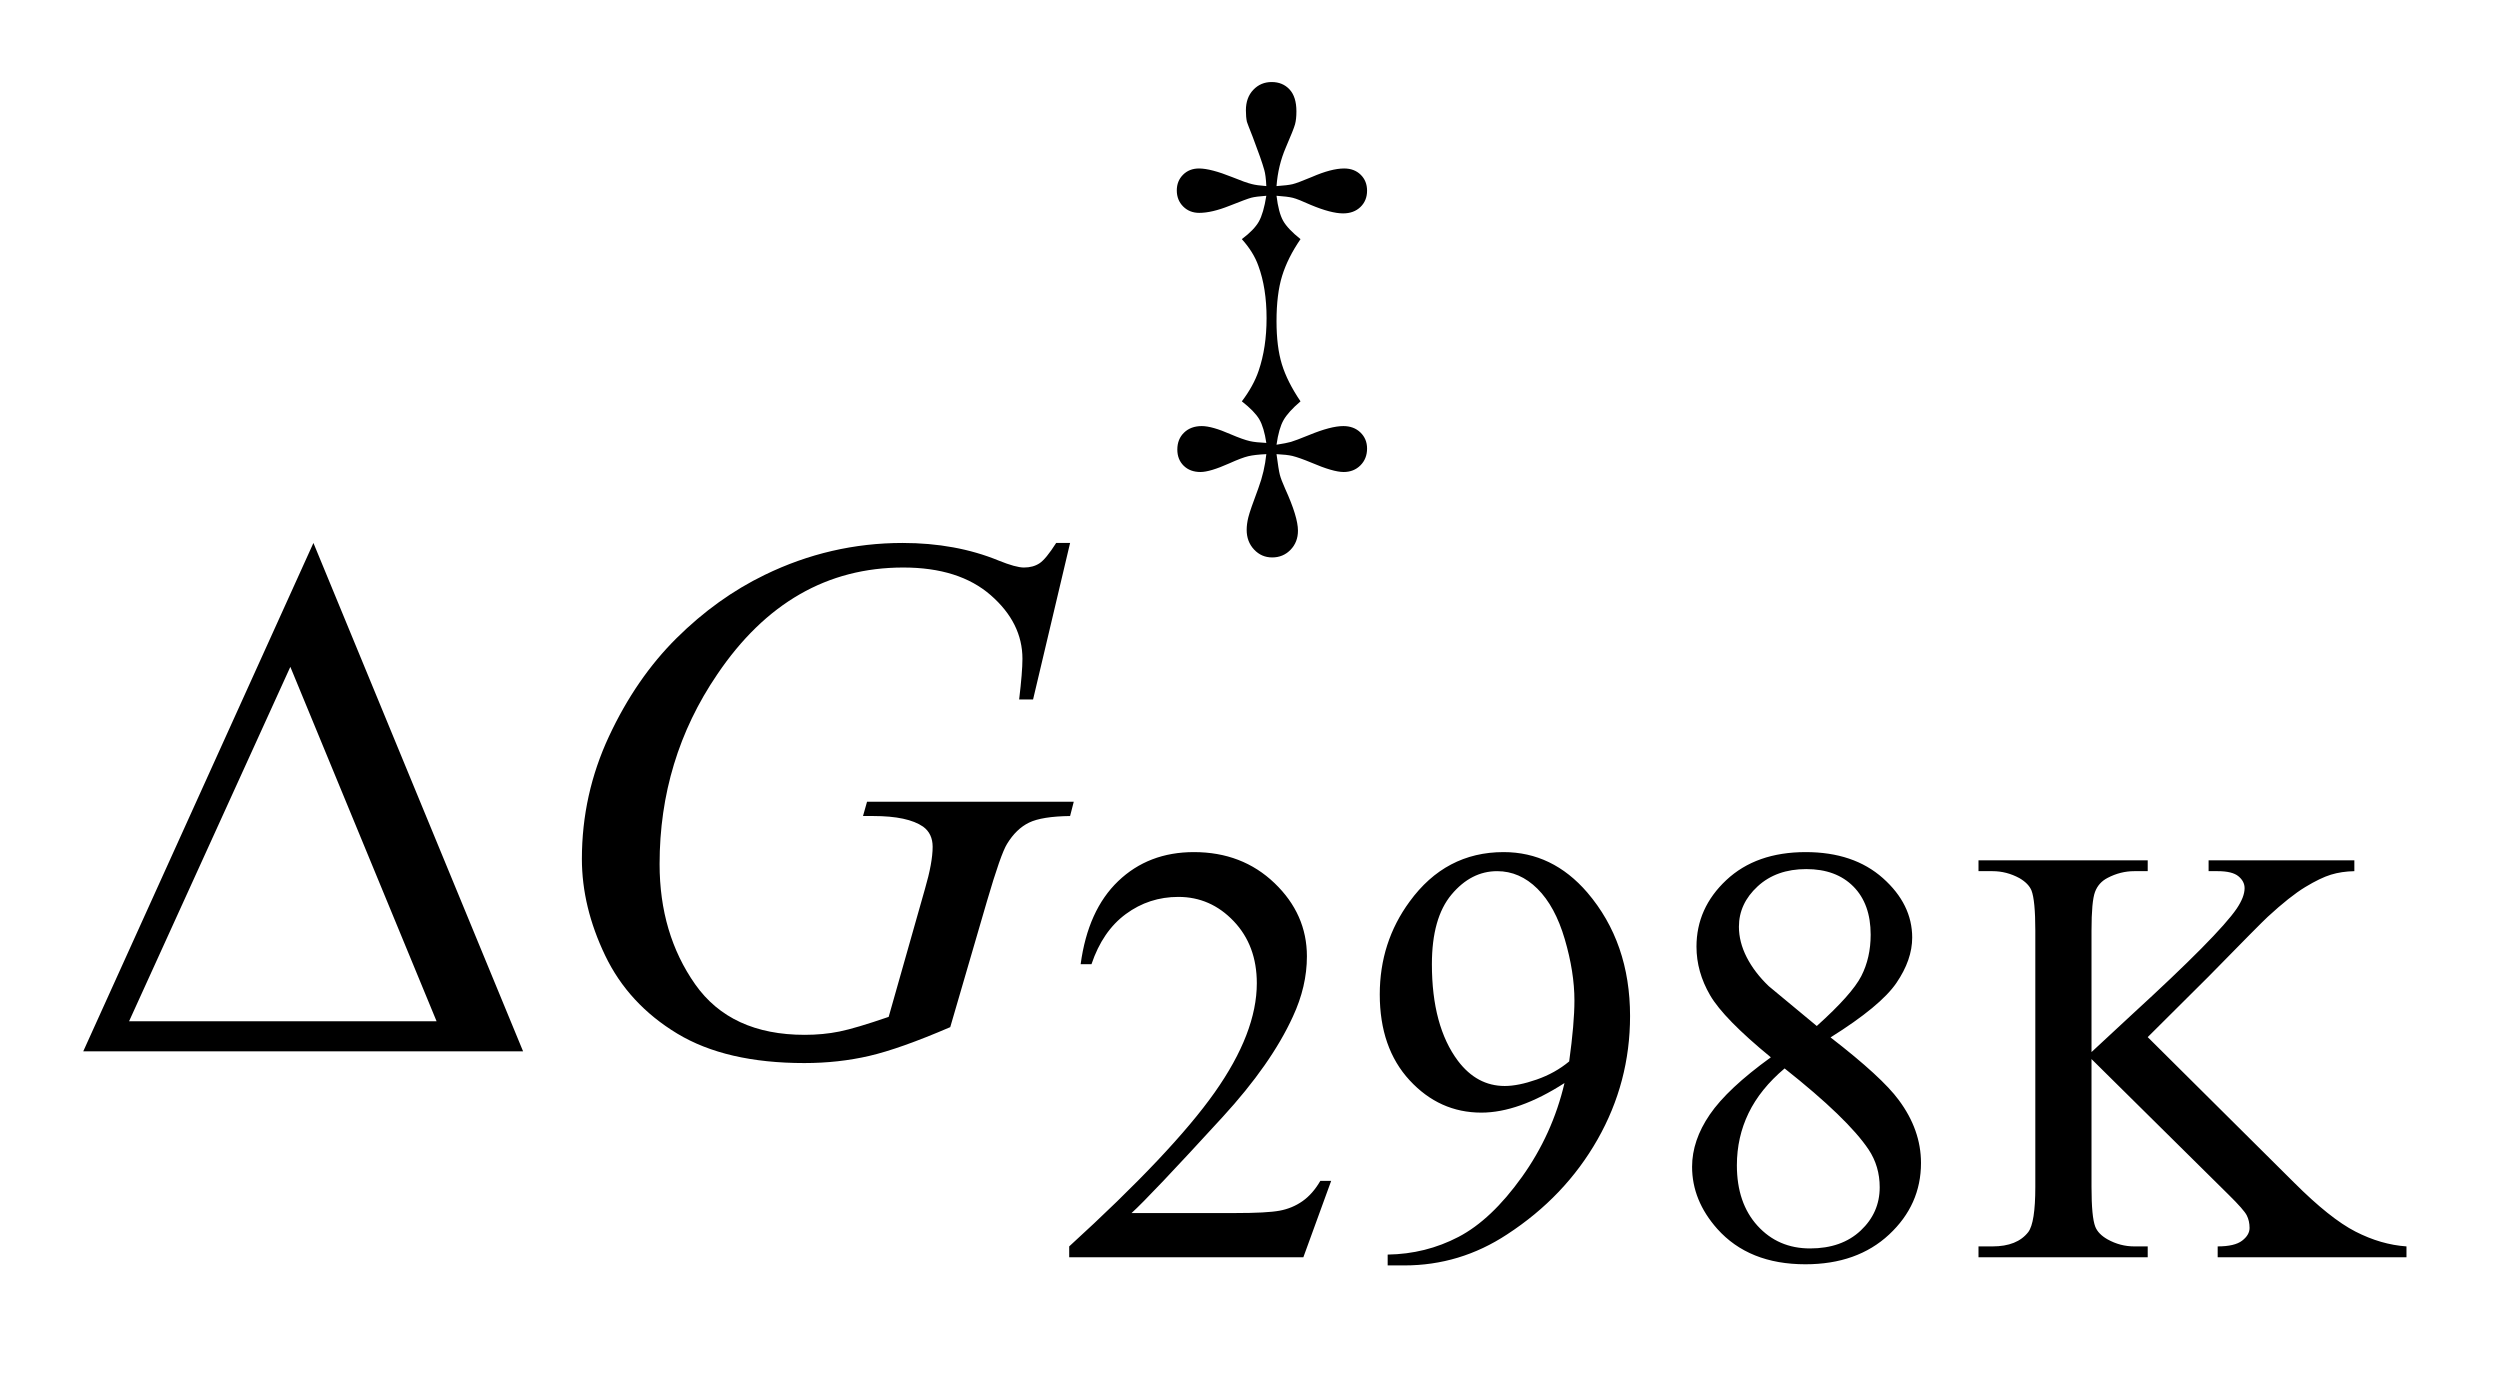 <?xml version="1.0" encoding="UTF-8"?>
<!DOCTYPE svg PUBLIC '-//W3C//DTD SVG 1.0//EN'
          'http://www.w3.org/TR/2001/REC-SVG-20010904/DTD/svg10.dtd'>
<svg stroke-dasharray="none" shape-rendering="auto" xmlns="http://www.w3.org/2000/svg" font-family="'Dialog'" text-rendering="auto" width="47" fill-opacity="1" color-interpolation="auto" color-rendering="auto" preserveAspectRatio="xMidYMid meet" font-size="12px" viewBox="0 0 47 26" fill="black" xmlns:xlink="http://www.w3.org/1999/xlink" stroke="black" image-rendering="auto" stroke-miterlimit="10" stroke-linecap="square" stroke-linejoin="miter" font-style="normal" stroke-width="1" height="26" stroke-dashoffset="0" font-weight="normal" stroke-opacity="1"
><!--Generated by the Batik Graphics2D SVG Generator--><defs id="genericDefs"
  /><g
  ><defs id="defs1"
    ><clipPath clipPathUnits="userSpaceOnUse" id="clipPath1"
      ><path d="M0.986 2.383 L30.797 2.383 L30.797 18.539 L0.986 18.539 L0.986 2.383 Z"
      /></clipPath
      ><clipPath clipPathUnits="userSpaceOnUse" id="clipPath2"
      ><path d="M31.605 76.386 L31.605 594.192 L987.067 594.192 L987.067 76.386 Z"
      /></clipPath
    ></defs
    ><g transform="scale(1.576,1.576) translate(-0.986,-2.383) matrix(0.031,0,0,0.031,0,0)"
    ><path d="M523.016 152.203 Q523.797 158.688 525.562 161.828 Q527.328 164.969 532.25 168.891 Q527.328 176.062 525.172 183.031 Q523.016 190 523.016 200.5 Q523.016 210.312 525.078 217.039 Q527.141 223.766 532.25 231.312 Q527.531 235.344 525.719 238.531 Q523.906 241.719 523.016 248 Q526.844 247.406 528.562 246.914 Q530.281 246.422 535.578 244.266 Q543.922 240.828 548.734 240.828 Q552.75 240.828 555.305 243.289 Q557.859 245.75 557.859 249.469 Q557.859 253.391 555.305 255.945 Q552.75 258.5 548.828 258.5 Q544.812 258.5 536.359 254.875 Q531.844 253 529.109 252.312 Q527.047 251.828 523.016 251.625 Q523.797 257.625 524.289 259.539 Q524.781 261.453 526.359 264.984 Q531.266 275.781 531.266 281.078 Q531.266 285.484 528.414 288.43 Q525.562 291.375 521.344 291.375 Q517.219 291.375 514.375 288.336 Q511.531 285.297 511.531 280.781 Q511.531 278.516 512.172 275.922 Q512.812 273.328 516.047 264.688 Q518.406 258.312 519.094 251.625 Q514.672 251.828 512.172 252.414 Q509.672 253 504.859 255.172 Q497.406 258.5 493.766 258.5 Q489.75 258.5 487.297 256.094 Q484.844 253.688 484.844 249.859 Q484.844 245.844 487.445 243.336 Q490.047 240.828 494.266 240.828 Q498.188 240.828 505.344 243.969 Q510.156 246.031 512.812 246.625 Q514.875 247.109 519.094 247.312 Q518.203 241.328 516.391 238.234 Q514.578 235.141 509.672 231.312 Q514.188 225.328 516.141 219.531 Q519.188 210.609 519.188 199.312 Q519.188 187.734 516.047 179.203 Q514.188 173.906 509.672 168.891 Q514.375 165.359 516.195 162.172 Q518.016 158.984 519.094 152.203 Q515.062 152.5 513.344 152.945 Q511.625 153.391 504.859 156.086 Q498.094 158.781 493.281 158.781 Q489.547 158.781 487.094 156.328 Q484.641 153.875 484.641 150.156 Q484.641 146.516 487.047 144.109 Q489.453 141.703 493.188 141.703 Q497.703 141.703 506.031 145.047 Q511.047 147.109 513.5 147.703 Q515.266 148.188 519.094 148.484 Q518.891 144.266 518.312 142.297 Q517.219 138.375 513.891 129.641 Q511.828 124.438 511.625 123.75 Q511.234 121.984 511.234 119.328 Q511.234 114.422 514.086 111.43 Q516.938 108.438 521.156 108.438 Q525.375 108.438 528.023 111.281 Q530.672 114.125 530.672 119.719 Q530.672 122.766 530.133 124.727 Q529.594 126.688 526.602 133.609 Q523.609 140.531 523.016 148.484 Q527.328 148.188 529.195 147.742 Q531.062 147.297 536.656 144.953 Q544.125 141.703 549.031 141.703 Q552.953 141.703 555.406 144.109 Q557.859 146.516 557.859 150.25 Q557.859 154.078 555.305 156.531 Q552.75 158.984 548.625 158.984 Q544.016 158.984 536.266 155.75 Q531.266 153.484 529.297 152.992 Q527.328 152.5 523.016 152.203 Z" stroke="none" clip-path="url(#clipPath2)"
    /></g
    ><g transform="matrix(0.049,0,0,0.049,-1.554,-3.755)"
    ><path d="M542.453 529.688 L531.781 559 L441.938 559 L441.938 554.844 Q481.578 518.688 497.75 495.773 Q513.922 472.859 513.922 453.875 Q513.922 439.391 505.055 430.07 Q496.188 420.75 483.828 420.75 Q472.594 420.75 463.672 427.32 Q454.75 433.891 450.484 446.578 L446.328 446.578 Q449.125 425.812 460.75 414.688 Q472.375 403.562 489.781 403.562 Q508.312 403.562 520.727 415.469 Q533.141 427.375 533.141 443.547 Q533.141 455.125 527.75 466.688 Q519.438 484.875 500.797 505.203 Q472.828 535.75 465.859 542.047 L505.625 542.047 Q517.75 542.047 522.633 541.148 Q527.516 540.25 531.445 537.492 Q535.375 534.734 538.297 529.688 L542.453 529.688 ZM564.125 562.141 L564.125 557.984 Q578.734 557.766 591.312 551.195 Q603.891 544.625 615.625 528.227 Q627.359 511.828 631.969 492.172 Q614.328 503.516 600.062 503.516 Q584 503.516 572.547 491.109 Q561.094 478.703 561.094 458.156 Q561.094 438.156 572.547 422.547 Q586.359 403.562 608.609 403.562 Q627.359 403.562 640.719 419.062 Q657.125 438.266 657.125 466.453 Q657.125 491.844 644.656 513.797 Q632.188 535.75 609.953 550.234 Q591.875 562.141 570.531 562.141 L564.125 562.141 ZM633.766 483.875 Q635.781 469.266 635.781 460.516 Q635.781 449.609 632.078 436.977 Q628.375 424.344 621.578 417.609 Q614.781 410.875 606.125 410.875 Q596.141 410.875 588.617 419.859 Q581.094 428.844 581.094 446.578 Q581.094 470.281 591.078 483.641 Q598.375 493.297 609.047 493.297 Q614.219 493.297 621.297 490.828 Q628.375 488.359 633.766 483.875 ZM711.141 482.297 Q693.062 467.469 687.836 458.484 Q682.609 449.5 682.609 439.844 Q682.609 425.016 694.062 414.289 Q705.516 403.562 724.5 403.562 Q742.922 403.562 754.148 413.562 Q765.375 423.562 765.375 436.359 Q765.375 444.891 759.312 453.766 Q753.25 462.641 734.047 474.656 Q753.812 489.938 760.219 498.688 Q768.75 510.141 768.75 522.844 Q768.75 538.891 756.508 550.297 Q744.266 561.703 724.391 561.703 Q702.719 561.703 690.578 548.109 Q680.922 537.219 680.922 524.297 Q680.922 514.188 687.719 504.25 Q694.516 494.312 711.141 482.297 ZM728.766 470.281 Q742.25 458.156 745.844 451.133 Q749.438 444.109 749.438 435.234 Q749.438 423.453 742.812 416.766 Q736.188 410.078 724.719 410.078 Q713.266 410.078 706.078 416.703 Q698.891 423.328 698.891 432.203 Q698.891 438.047 701.867 443.891 Q704.844 449.734 710.344 455 L728.766 470.281 ZM716.422 486.562 Q707.094 494.422 702.602 503.688 Q698.109 512.953 698.109 523.734 Q698.109 538.219 706.023 546.922 Q713.938 555.625 726.188 555.625 Q738.312 555.625 745.609 548.773 Q752.906 541.922 752.906 532.156 Q752.906 524.078 748.641 517.672 Q740.672 505.766 716.422 486.562 ZM855.734 474.547 L911.891 530.359 Q925.703 544.172 935.469 549.172 Q945.234 554.172 955.016 554.844 L955.016 559 L882.578 559 L882.578 554.844 Q889.078 554.844 891.945 552.656 Q894.812 550.469 894.812 547.766 Q894.812 545.078 893.742 542.945 Q892.672 540.812 886.734 534.969 L834.172 482.969 L834.172 532.047 Q834.172 543.609 835.625 547.312 Q836.75 550.125 840.344 552.156 Q845.172 554.844 850.562 554.844 L855.734 554.844 L855.734 559 L790.812 559 L790.812 554.844 L796.203 554.844 Q805.641 554.844 809.906 549.344 Q812.609 545.75 812.609 532.047 L812.609 433.672 Q812.609 422.094 811.141 418.281 Q810.016 415.594 806.547 413.562 Q801.594 410.875 796.203 410.875 L790.812 410.875 L790.812 406.719 L855.734 406.719 L855.734 410.875 L850.562 410.875 Q845.281 410.875 840.344 413.453 Q836.859 415.25 835.516 418.844 Q834.172 422.438 834.172 433.672 L834.172 480.281 Q836.422 478.141 849.547 466.016 Q882.906 435.469 889.875 425.25 Q892.906 420.75 892.906 417.391 Q892.906 414.797 890.547 412.836 Q888.188 410.875 882.578 410.875 L879.094 410.875 L879.094 406.719 L935.016 406.719 L935.016 410.875 Q930.078 410.984 926.031 412.219 Q921.984 413.453 916.148 416.992 Q910.312 420.531 901.781 428.391 Q899.312 430.641 878.984 451.406 L855.734 474.547 Z" stroke="none" clip-path="url(#clipPath2)"
    /></g
    ><g transform="matrix(0.049,0,0,0.049,-1.554,-3.755)"
    ><path d="M442.281 284.953 L428.078 345 L422.734 345 Q424 334.453 424 329.391 Q424 315.609 411.836 304.992 Q399.672 294.375 378.297 294.375 Q334.562 294.375 306.859 335.438 Q284.781 367.922 284.781 408.141 Q284.781 434.859 298.422 454.266 Q312.062 473.672 340.469 473.672 Q347.5 473.672 353.758 472.406 Q360.016 471.141 372.672 466.781 L386.594 417.703 Q389.547 407.578 389.547 401.531 Q389.547 396.469 385.891 393.797 Q379.984 389.719 366.766 389.719 L362.828 389.719 L364.375 384.234 L443.688 384.234 L442.281 389.719 Q431.453 389.859 426.531 392.25 Q421.609 394.641 418.094 400.406 Q415.703 404.203 410.359 422.484 L396.297 470.719 Q377.031 479.016 365.219 481.758 Q353.406 484.5 340.328 484.5 Q310.234 484.5 291.531 473.18 Q272.828 461.859 263.898 443.227 Q254.969 424.594 254.969 406.172 Q254.969 381.422 265.375 359.133 Q275.781 336.844 291.32 321.445 Q306.859 306.047 325.141 297.188 Q350.312 284.953 378.016 284.953 Q398.406 284.953 414.859 291.703 Q421.469 294.375 424.562 294.375 Q428.078 294.375 430.539 292.758 Q433 291.141 436.938 284.953 L442.281 284.953 Z" stroke="none" clip-path="url(#clipPath2)"
    /></g
    ><g transform="matrix(0.049,0,0,0.049,-1.554,-3.755)"
    ><path d="M232.406 480 L63.656 480 L151.969 284.953 L232.406 480 ZM199.219 468.469 L143.109 332.484 L81.234 468.469 L199.219 468.469 Z" stroke="none" clip-path="url(#clipPath2)"
    /></g
  ></g
></svg
>
